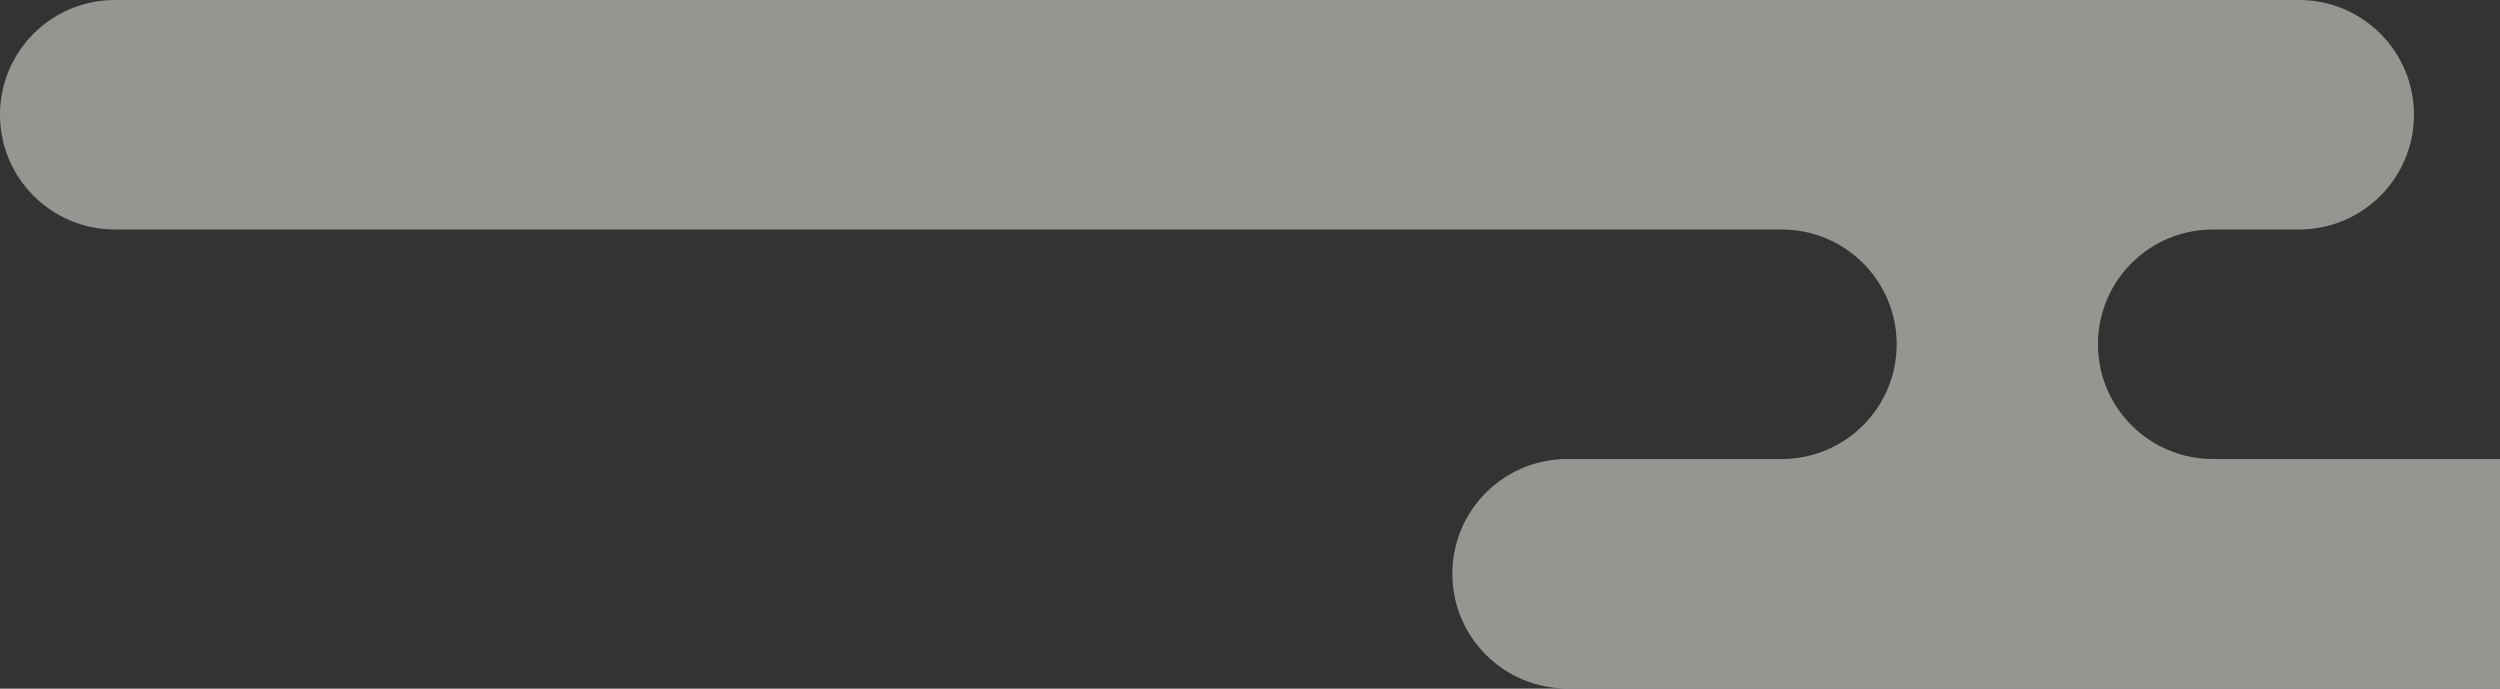 <svg width="265" height="73" viewBox="0 0 265 73" fill="none" xmlns="http://www.w3.org/2000/svg">
<rect x="0" y="0" width="265" height="73" fill="#333333" stroke="none"/>
<g clip-path="url(#clip0_43_6307)">
<path d="M275.817 48.654H234.565C227.834 48.654 222.382 43.211 222.382 36.49C222.382 29.77 227.834 24.327 234.565 24.327H243.697C250.428 24.327 255.88 18.884 255.88 12.163C255.88 5.443 250.428 0 243.697 0H12.183C5.452 0 0 5.443 0 12.163C0 18.884 5.452 24.327 12.183 24.327H188.864C195.595 24.327 201.047 29.77 201.047 36.49C201.047 43.211 195.595 48.654 188.864 48.654H166.132C159.401 48.654 153.949 54.097 153.949 60.817C153.949 67.537 159.401 72.98 166.132 72.98H275.797C282.529 72.98 287.98 67.537 287.98 60.817C287.98 54.097 282.529 48.654 275.797 48.654H275.817Z" fill="#FBF9F1" fill-opacity="0.5"/>
</g>
<defs>
<clipPath id="clip0_43_6307">
<rect width="288" height="73" fill="white"/>
</clipPath>
</defs>
</svg>
